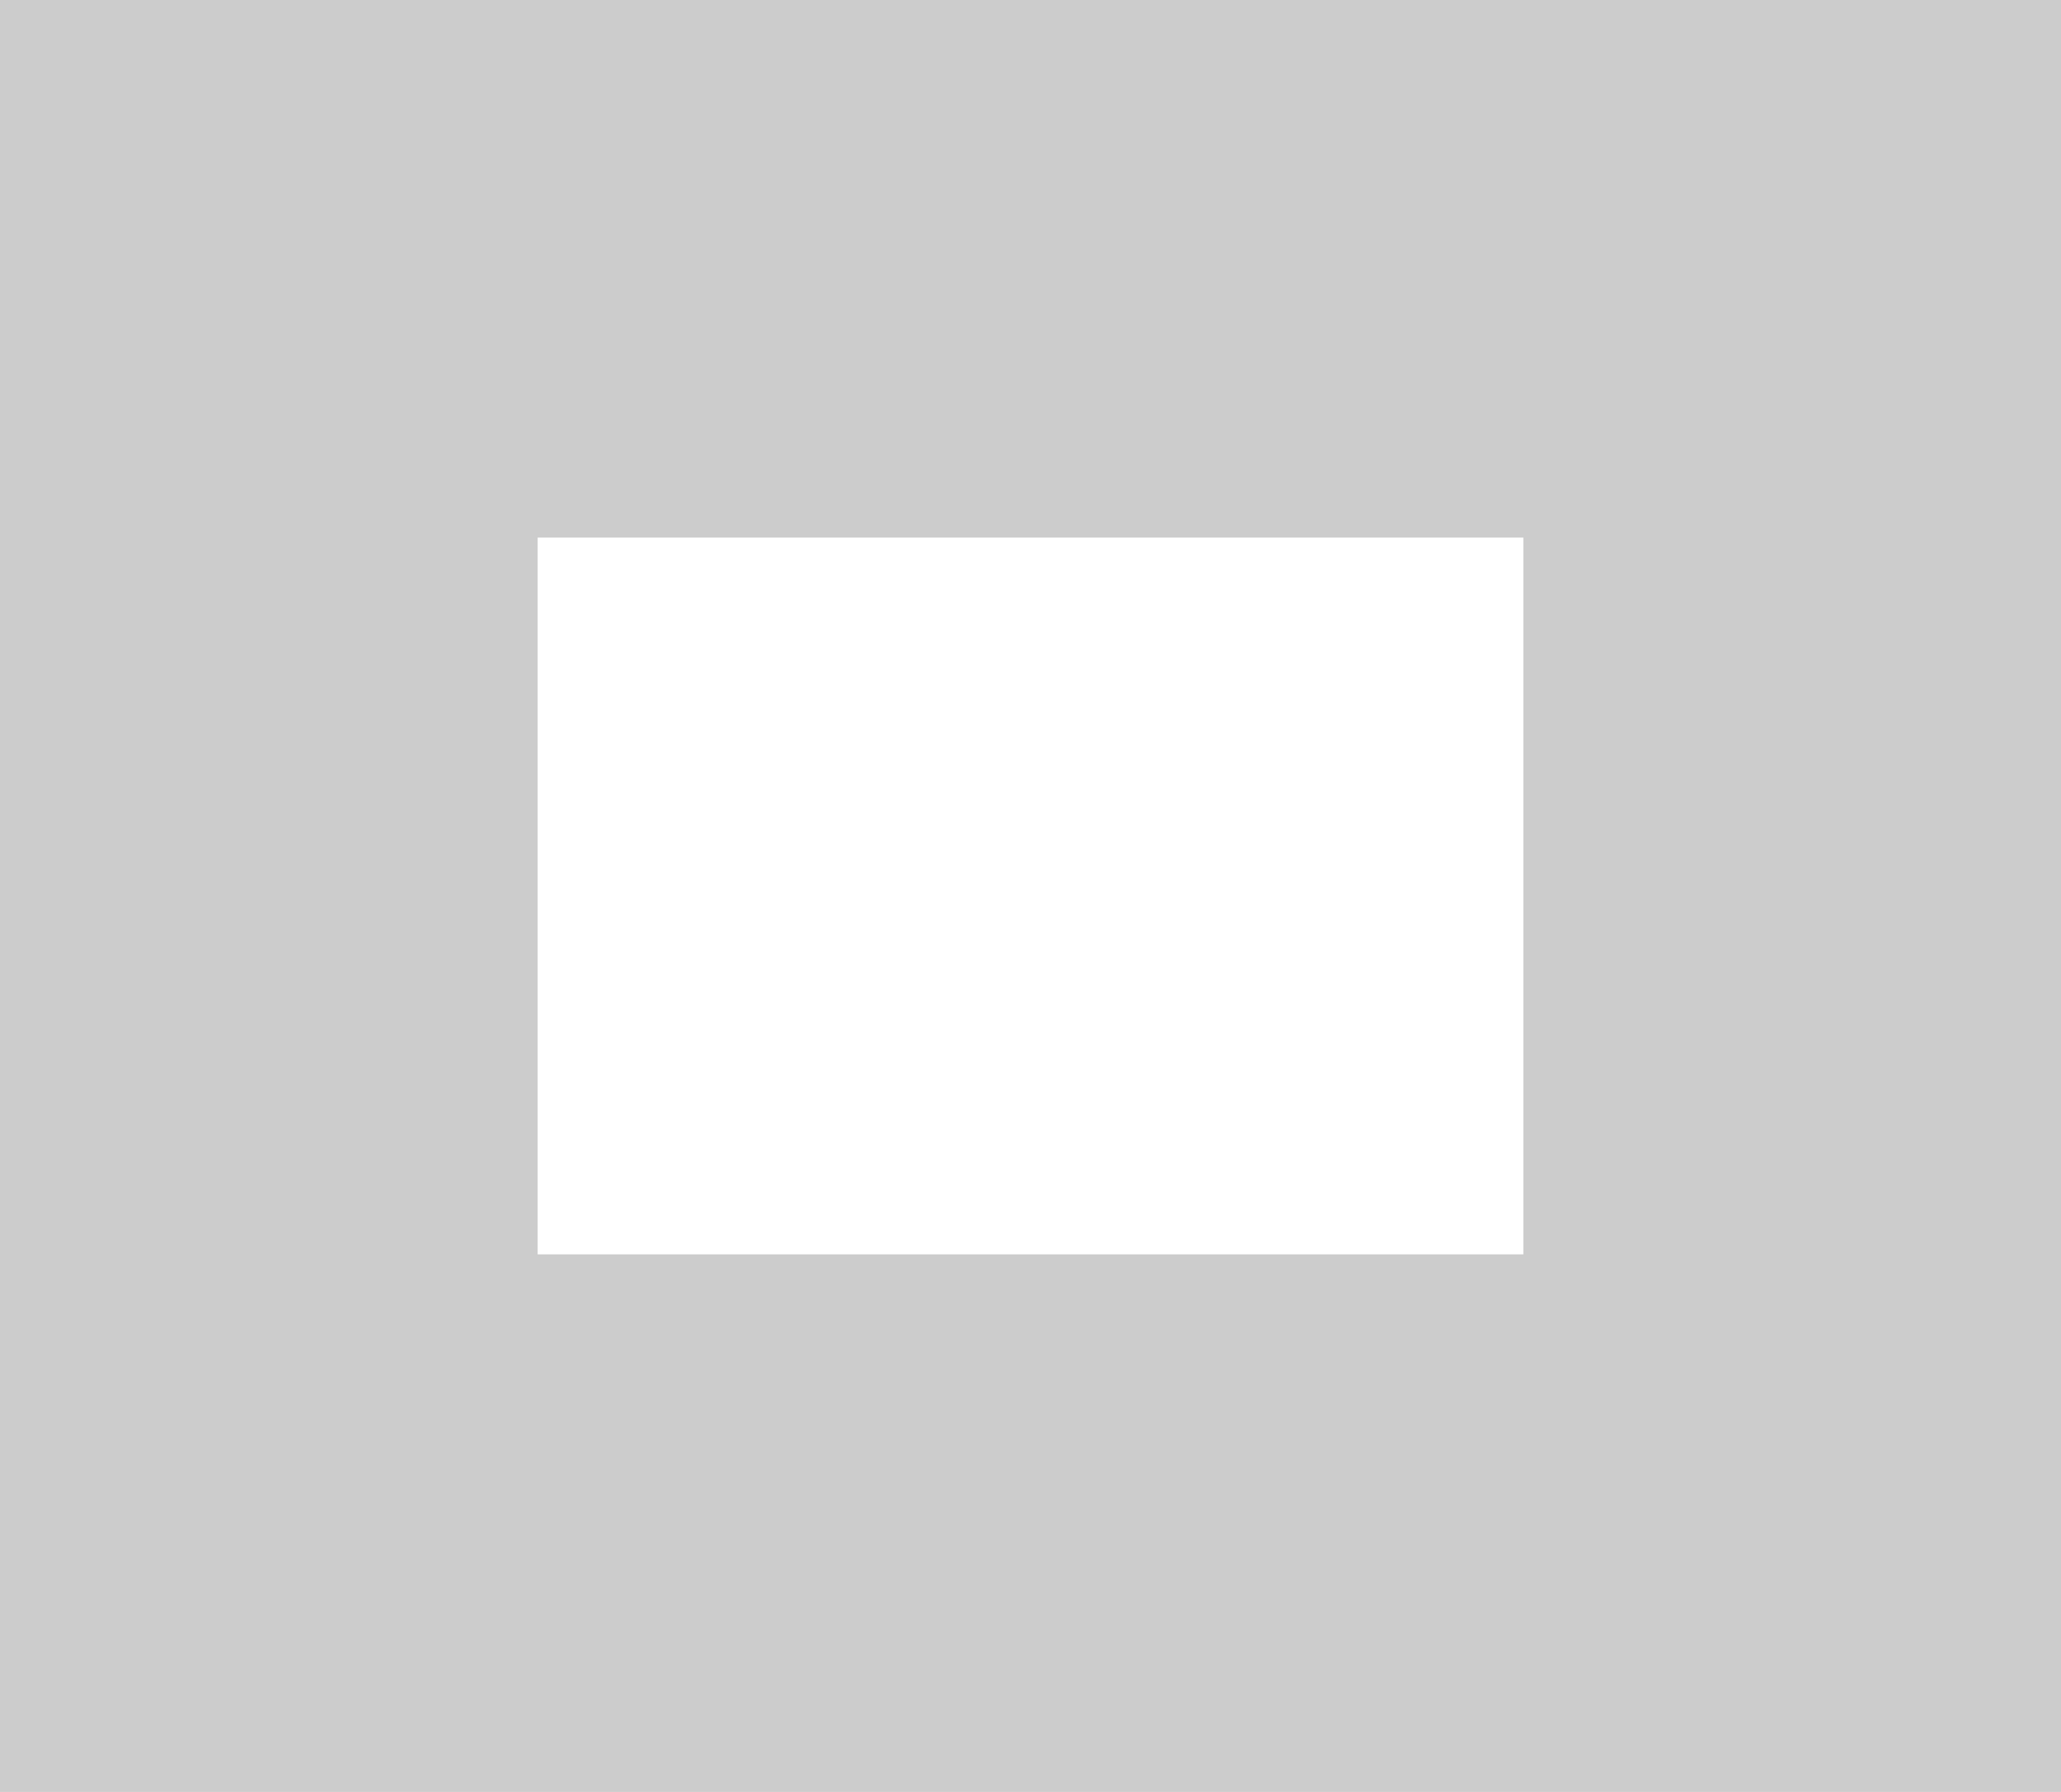 <?xml version="1.0" encoding="UTF-8" standalone="no"?>
<svg xmlns:xlink="http://www.w3.org/1999/xlink" height="1000.0px" width="1150.0px" xmlns="http://www.w3.org/2000/svg">
  <g transform="matrix(1.0, 0.0, 0.0, 1.0, 300.0, 300.0)">
    <path d="M550.0 0.0 L0.0 0.0 0.0 400.0 550.0 400.0 550.0 0.0 M850.0 700.0 L-300.0 700.0 -300.0 -300.0 850.0 -300.0 850.0 700.0" fill="#cccccc" fill-rule="evenodd" stroke="none"/>
  </g>
</svg>
